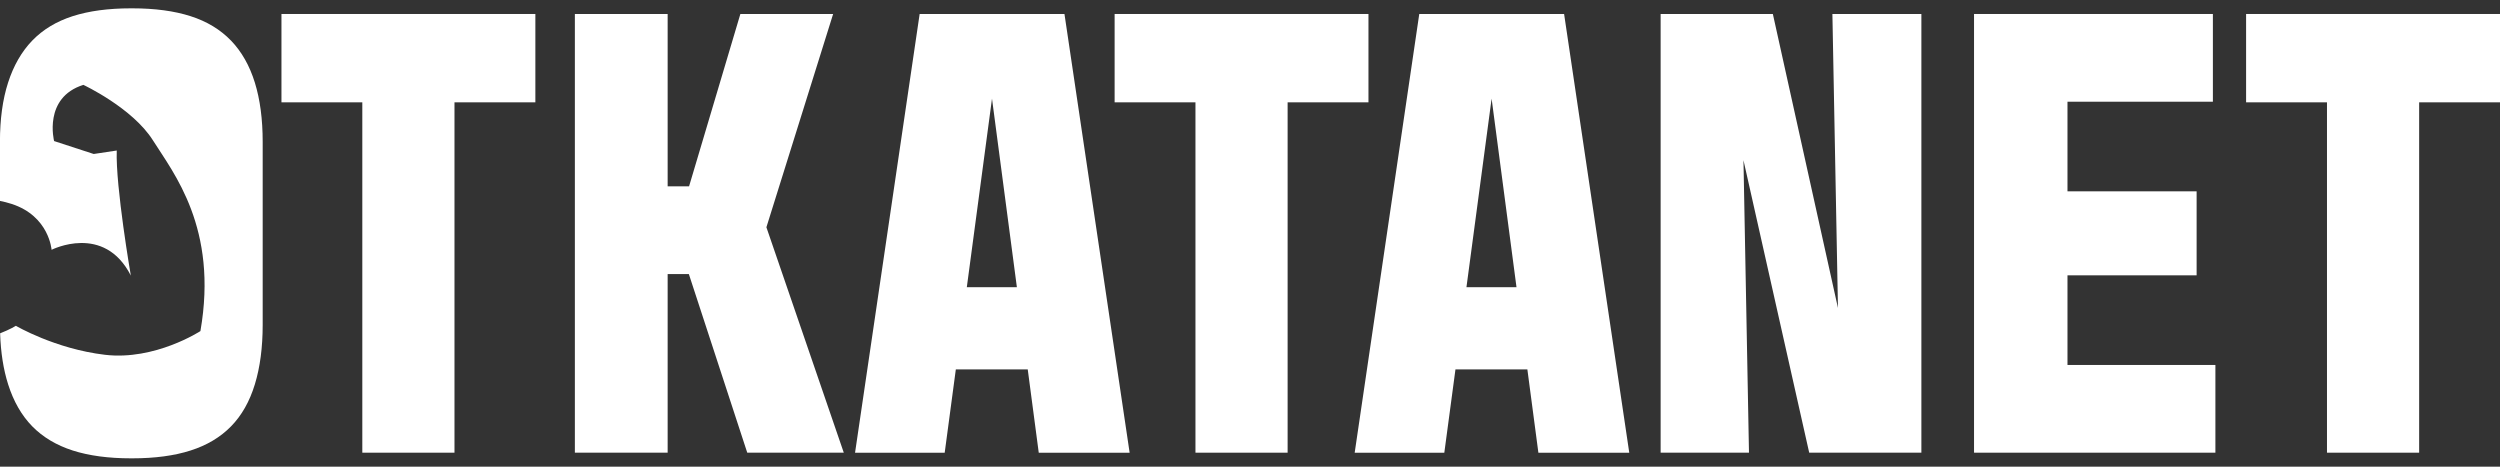 <?xml version="1.0" encoding="UTF-8"?>
<svg xmlns="http://www.w3.org/2000/svg" width="150" height="28" viewBox="0 0 150 28" fill="none">
  <rect x="0" y="0" width="150" height="28" fill="#333333" stroke="none"/>
  <g clip-path="url(#clip0_3_611)">
    <path d="M16.888 6.14H21.739V27.161H27.269V6.14H32.122V0.839H16.888V6.14Z" fill="white"></path>
    <path d="M49.988 0.839H44.422L41.344 11.18H40.059V0.839H34.492V27.161H40.059V16.444H41.331L44.835 27.161H50.627L45.984 13.636L49.988 0.839Z" fill="white"></path>
    <path d="M55.179 0.839L51.303 27.163H56.682L57.35 22.162H61.664L62.325 27.163H67.778L63.868 0.839H55.179ZM58.009 17.233L59.52 5.919L61.013 17.233H58.007H58.009Z" fill="white"></path>
    <path d="M82.108 6.14V0.839H66.877V6.14H71.728V27.161H77.257V6.14H82.108Z" fill="white"></path>
    <path d="M85.156 0.839L81.281 27.163H86.659L87.328 22.162H91.642L92.303 27.163H97.756L93.846 0.839H85.156ZM87.987 17.233L89.497 5.919L90.99 17.233H87.984H87.987Z" fill="white"></path>
    <path d="M110.278 18.479L106.371 0.839H99.638V27.161H104.939L104.608 9.611L108.552 27.161H115.283V0.839H109.944L110.278 18.479Z" fill="white"></path>
    <path d="M124.049 16.52H131.797V11.48H124.049V6.103H132.773V0.839H118.442V27.161H132.924V21.898H124.049V16.52Z" fill="white"></path>
    <path d="M150 0.839H134.766V6.14H139.619V27.161H145.149V6.14H150V0.839Z" fill="white"></path>
    <path d="M13.86 2.436C13.221 1.773 12.411 1.282 11.433 0.97C10.455 0.656 9.288 0.5 7.934 0.5H7.859C6.505 0.5 5.339 0.656 4.361 0.97C3.382 1.285 2.575 1.773 1.934 2.436C1.295 3.099 0.812 3.941 0.485 4.956C0.158 5.971 -0.003 7.157 -0.003 8.509V12.054C0.22 12.099 0.453 12.156 0.703 12.237C2.954 12.97 3.095 14.988 3.095 14.988C3.095 14.988 6.247 13.384 7.85 16.535C7.85 16.535 6.928 11.183 7.005 9.031L5.623 9.239L3.246 8.464C3.246 8.464 2.575 5.857 5.002 5.092C5.002 5.092 7.946 6.469 9.177 8.422C10.408 10.378 13.104 13.686 12.025 19.865C12.025 19.865 9.296 21.642 6.302 21.288C3.306 20.934 0.953 19.548 0.953 19.548C0.953 19.548 0.606 19.766 0.007 19.999C0.044 21.145 0.203 22.165 0.488 23.061C0.814 24.088 1.297 24.928 1.936 25.581C2.575 26.232 3.385 26.715 4.363 27.03C5.341 27.344 6.507 27.5 7.862 27.5H7.936C9.291 27.5 10.457 27.344 11.435 27.03C12.413 26.718 13.223 26.235 13.862 25.581C14.501 24.93 14.976 24.091 15.291 23.061C15.605 22.034 15.761 20.843 15.761 19.489V8.509C15.761 7.155 15.605 5.971 15.291 4.956C14.976 3.941 14.501 3.102 13.862 2.436H13.86Z" fill="white"></path>
  </g>
  <defs>
    <clipPath id="clip0_3_611">
      <rect width="150" height="27" fill="white" transform="translate(0 0.5)"></rect>
    </clipPath>
  </defs>
</svg>
